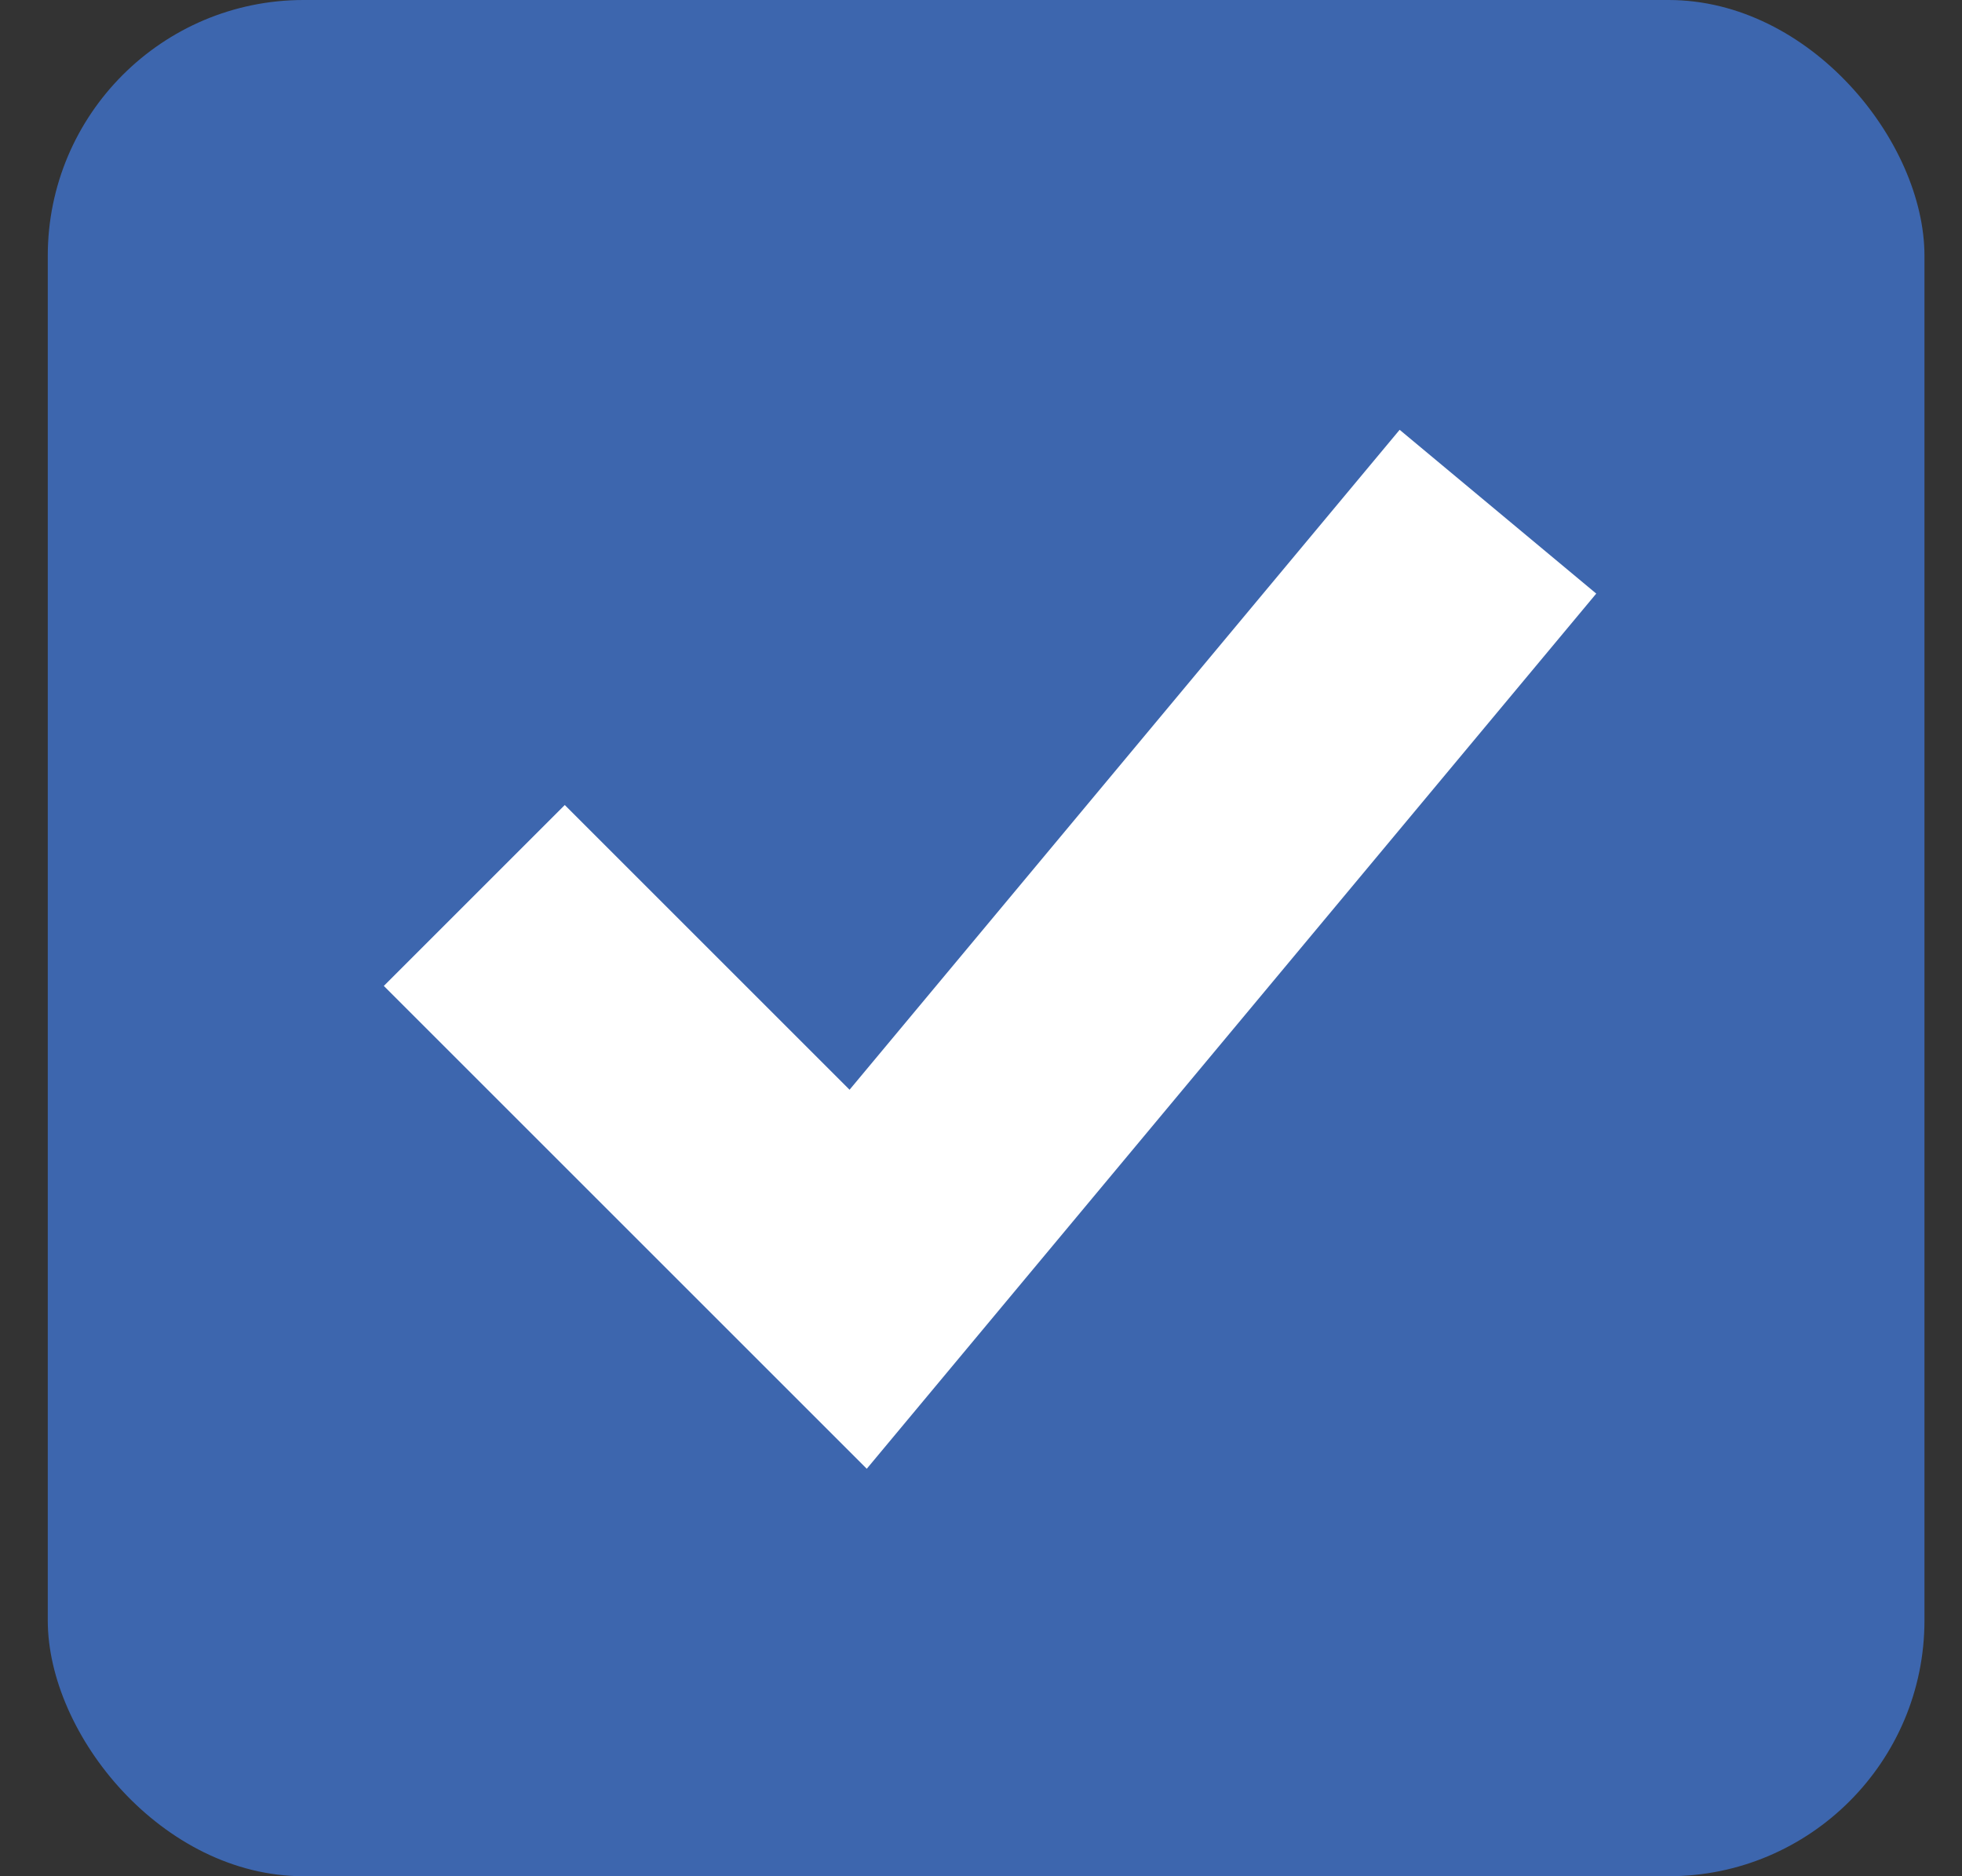 <svg width="23" height="22" viewBox="0 0 23 22" fill="none" xmlns="http://www.w3.org/2000/svg">
<rect x="0" y="0" width="23" height="22" fill="#333333" stroke="none"/>
<g clip-path="url(#clip0_811_680)">
<rect x="0.56" width="22" height="22" rx="3" fill="#3D66AE"/>
<path d="M5.56 10.5L10.06 15L17.56 6" stroke="white" stroke-width="3"/>
</g>
<defs>
<clipPath id="clip0_811_680">
<rect width="22" height="22" fill="white" transform="translate(0.56)"/>
</clipPath>
</defs>
</svg>
